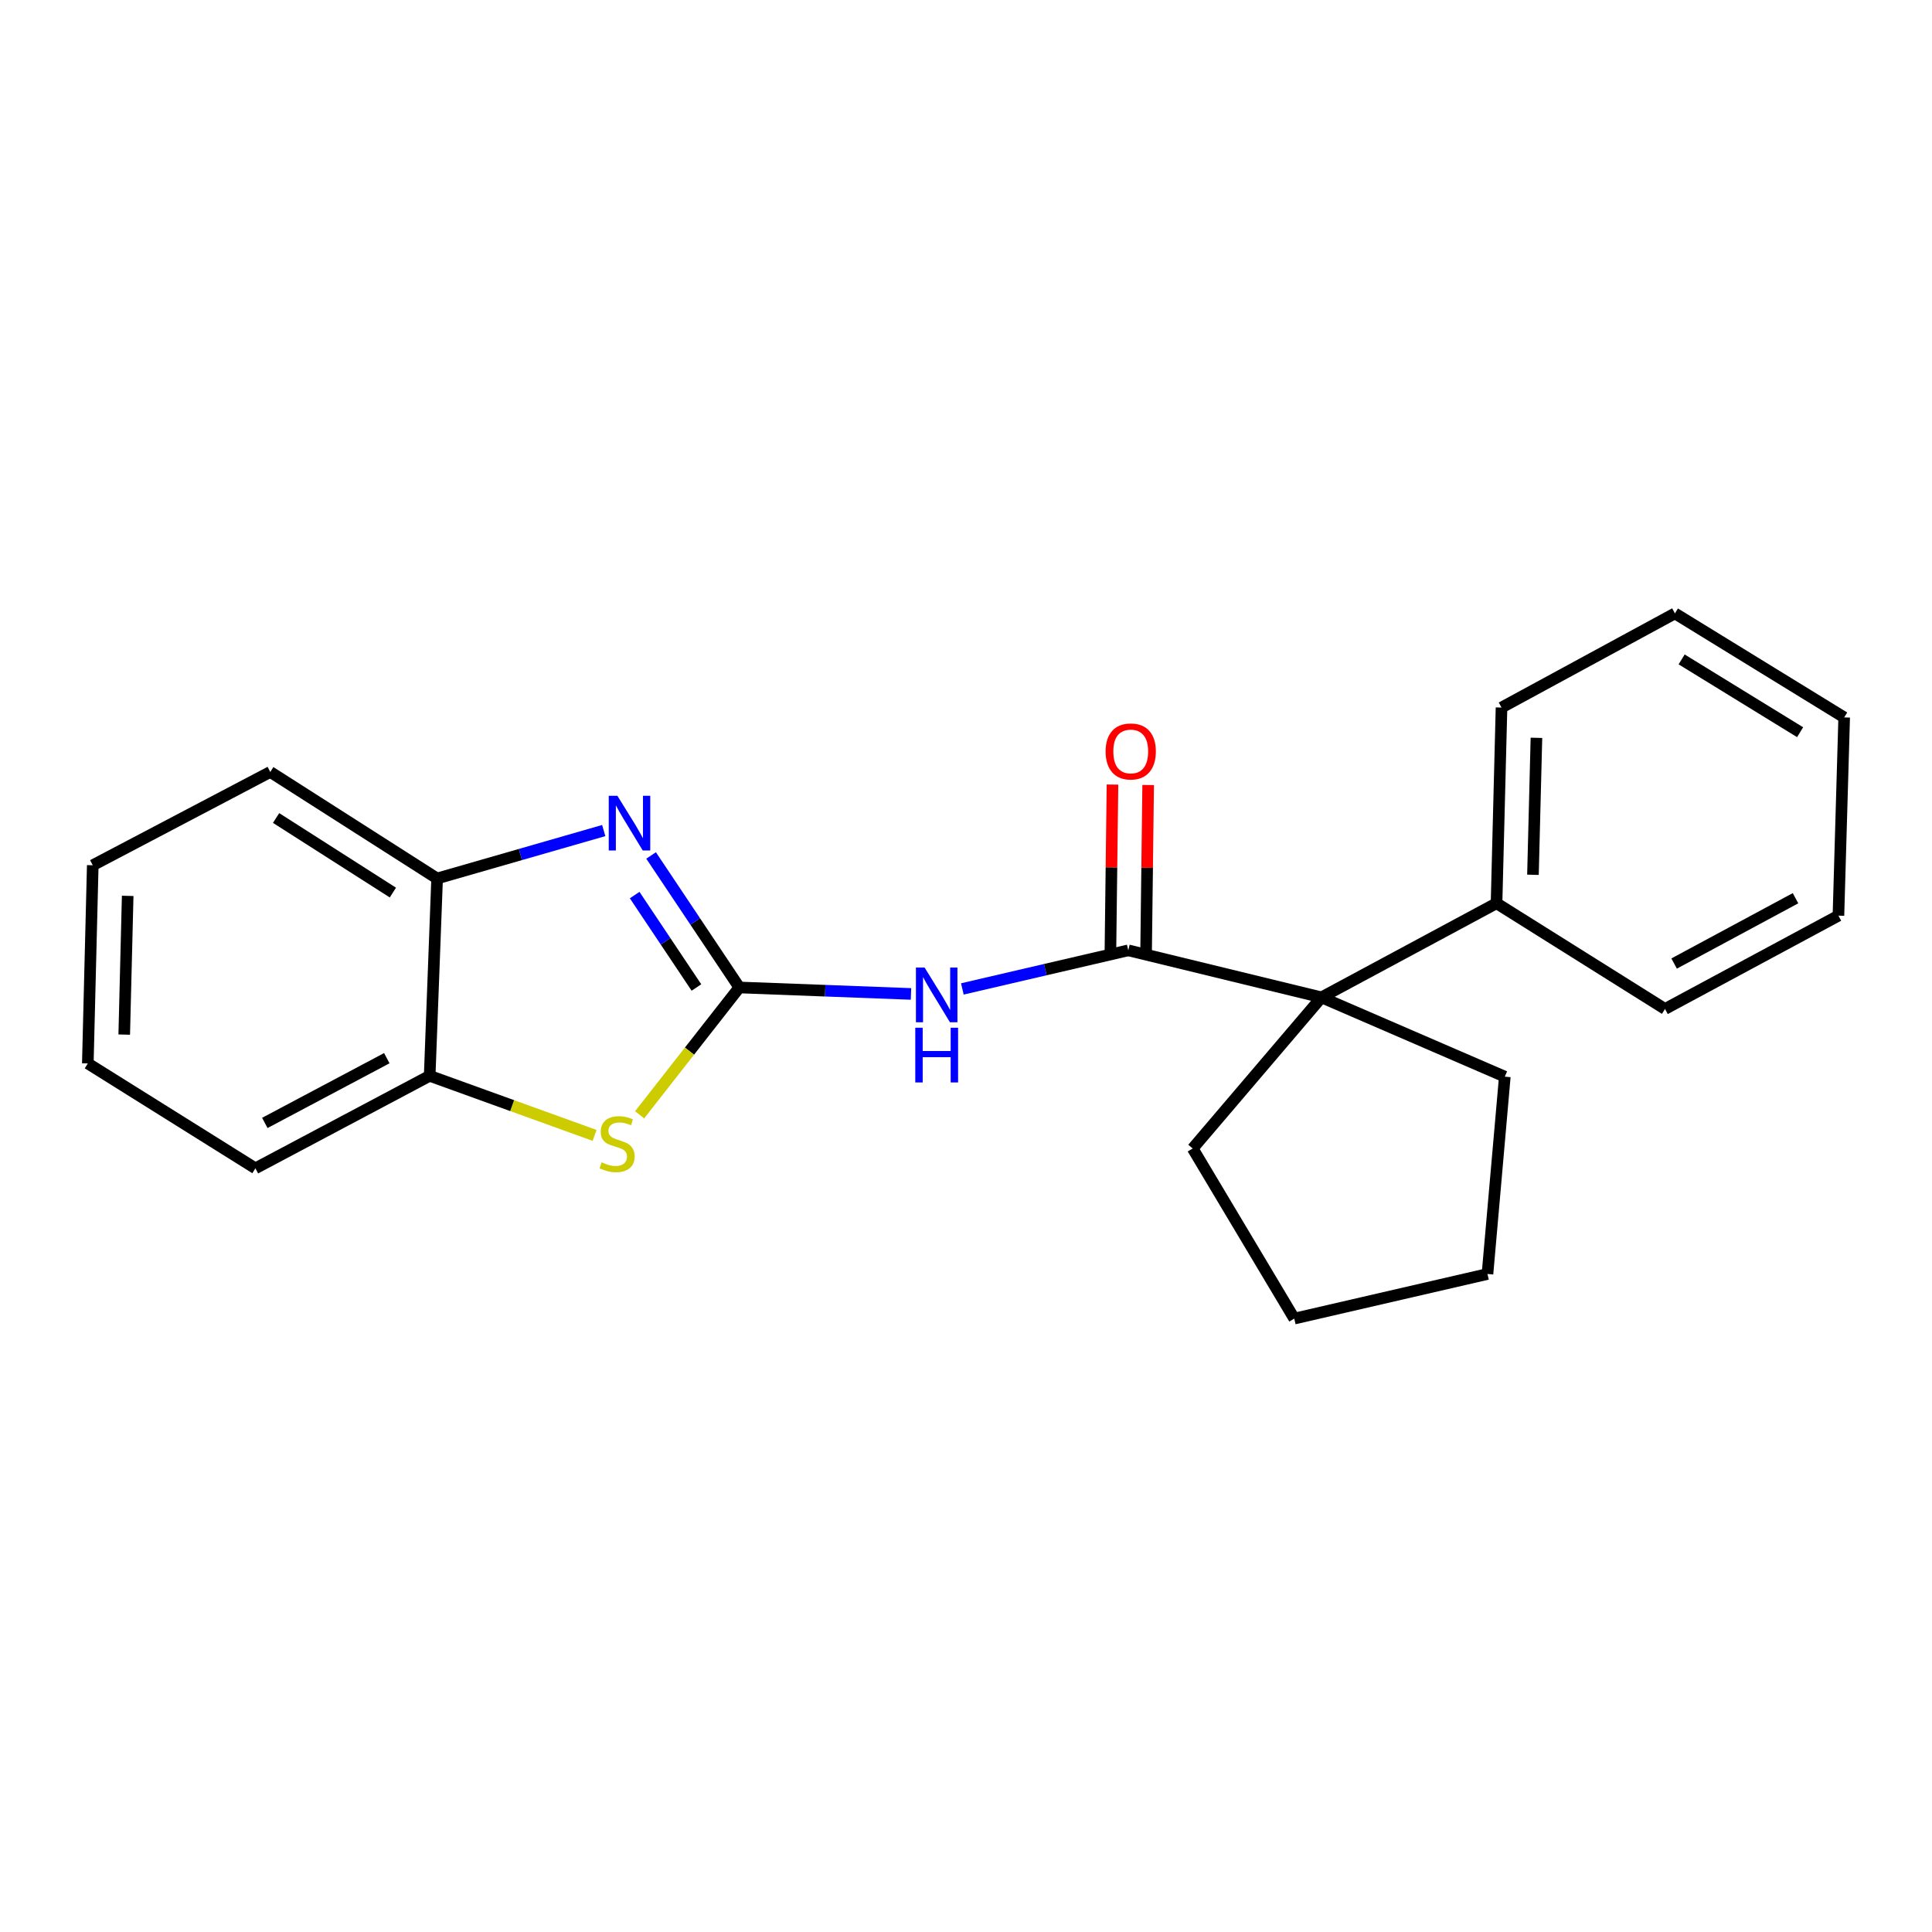 <?xml version='1.0' encoding='iso-8859-1'?>
<svg version='1.1' baseProfile='full'
              xmlns='http://www.w3.org/2000/svg'
                      xmlns:rdkit='http://www.rdkit.org/xml'
                      xmlns:xlink='http://www.w3.org/1999/xlink'
                  xml:space='preserve'
width='1000px' height='1000px' viewBox='0 0 1000 1000'>
<!-- END OF HEADER -->
<rect style='opacity:1.0;fill:#FFFFFF;stroke:none' width='1000' height='1000' x='0' y='0'> </rect>
<path class='bond-0' d='M 382.68,511.112 L 359.841,476.946' style='fill:none;fill-rule:evenodd;stroke:#000000;stroke-width:6px;stroke-linecap:butt;stroke-linejoin:miter;stroke-opacity:1' />
<path class='bond-0' d='M 359.841,476.946 L 337.001,442.78' style='fill:none;fill-rule:evenodd;stroke:#0000FF;stroke-width:6px;stroke-linecap:butt;stroke-linejoin:miter;stroke-opacity:1' />
<path class='bond-0' d='M 360.474,511.126 L 344.486,487.21' style='fill:none;fill-rule:evenodd;stroke:#000000;stroke-width:6px;stroke-linecap:butt;stroke-linejoin:miter;stroke-opacity:1' />
<path class='bond-0' d='M 344.486,487.21 L 328.499,463.294' style='fill:none;fill-rule:evenodd;stroke:#0000FF;stroke-width:6px;stroke-linecap:butt;stroke-linejoin:miter;stroke-opacity:1' />
<path class='bond-1' d='M 382.68,511.112 L 427.105,512.786' style='fill:none;fill-rule:evenodd;stroke:#000000;stroke-width:6px;stroke-linecap:butt;stroke-linejoin:miter;stroke-opacity:1' />
<path class='bond-1' d='M 427.105,512.786 L 471.529,514.459' style='fill:none;fill-rule:evenodd;stroke:#0000FF;stroke-width:6px;stroke-linecap:butt;stroke-linejoin:miter;stroke-opacity:1' />
<path class='bond-3' d='M 382.68,511.112 L 356.869,544.069' style='fill:none;fill-rule:evenodd;stroke:#000000;stroke-width:6px;stroke-linecap:butt;stroke-linejoin:miter;stroke-opacity:1' />
<path class='bond-3' d='M 356.869,544.069 L 331.058,577.025' style='fill:none;fill-rule:evenodd;stroke:#CCCC00;stroke-width:6px;stroke-linecap:butt;stroke-linejoin:miter;stroke-opacity:1' />
<path class='bond-5' d='M 312.496,429.896 L 269.371,442.297' style='fill:none;fill-rule:evenodd;stroke:#0000FF;stroke-width:6px;stroke-linecap:butt;stroke-linejoin:miter;stroke-opacity:1' />
<path class='bond-5' d='M 269.371,442.297 L 226.247,454.699' style='fill:none;fill-rule:evenodd;stroke:#000000;stroke-width:6px;stroke-linecap:butt;stroke-linejoin:miter;stroke-opacity:1' />
<path class='bond-2' d='M 498.11,511.87 L 541.052,501.882' style='fill:none;fill-rule:evenodd;stroke:#0000FF;stroke-width:6px;stroke-linecap:butt;stroke-linejoin:miter;stroke-opacity:1' />
<path class='bond-2' d='M 541.052,501.882 L 583.993,491.894' style='fill:none;fill-rule:evenodd;stroke:#000000;stroke-width:6px;stroke-linecap:butt;stroke-linejoin:miter;stroke-opacity:1' />
<path class='bond-4' d='M 583.993,491.894 L 684.004,516.232' style='fill:none;fill-rule:evenodd;stroke:#000000;stroke-width:6px;stroke-linecap:butt;stroke-linejoin:miter;stroke-opacity:1' />
<path class='bond-7' d='M 593.227,492.008 L 593.756,449.163' style='fill:none;fill-rule:evenodd;stroke:#000000;stroke-width:6px;stroke-linecap:butt;stroke-linejoin:miter;stroke-opacity:1' />
<path class='bond-7' d='M 593.756,449.163 L 594.286,406.317' style='fill:none;fill-rule:evenodd;stroke:#FF0000;stroke-width:6px;stroke-linecap:butt;stroke-linejoin:miter;stroke-opacity:1' />
<path class='bond-7' d='M 574.76,491.78 L 575.289,448.935' style='fill:none;fill-rule:evenodd;stroke:#000000;stroke-width:6px;stroke-linecap:butt;stroke-linejoin:miter;stroke-opacity:1' />
<path class='bond-7' d='M 575.289,448.935 L 575.818,406.089' style='fill:none;fill-rule:evenodd;stroke:#FF0000;stroke-width:6px;stroke-linecap:butt;stroke-linejoin:miter;stroke-opacity:1' />
<path class='bond-6' d='M 307.754,587.682 L 265.077,572.263' style='fill:none;fill-rule:evenodd;stroke:#CCCC00;stroke-width:6px;stroke-linecap:butt;stroke-linejoin:miter;stroke-opacity:1' />
<path class='bond-6' d='M 265.077,572.263 L 222.399,556.844' style='fill:none;fill-rule:evenodd;stroke:#000000;stroke-width:6px;stroke-linecap:butt;stroke-linejoin:miter;stroke-opacity:1' />
<path class='bond-8' d='M 684.004,516.232 L 774.605,467.515' style='fill:none;fill-rule:evenodd;stroke:#000000;stroke-width:6px;stroke-linecap:butt;stroke-linejoin:miter;stroke-opacity:1' />
<path class='bond-9' d='M 684.004,516.232 L 778.884,557.275' style='fill:none;fill-rule:evenodd;stroke:#000000;stroke-width:6px;stroke-linecap:butt;stroke-linejoin:miter;stroke-opacity:1' />
<path class='bond-10' d='M 684.004,516.232 L 617.33,594.459' style='fill:none;fill-rule:evenodd;stroke:#000000;stroke-width:6px;stroke-linecap:butt;stroke-linejoin:miter;stroke-opacity:1' />
<path class='bond-11' d='M 226.247,454.699 L 139.893,399.559' style='fill:none;fill-rule:evenodd;stroke:#000000;stroke-width:6px;stroke-linecap:butt;stroke-linejoin:miter;stroke-opacity:1' />
<path class='bond-11' d='M 203.354,461.995 L 142.907,423.396' style='fill:none;fill-rule:evenodd;stroke:#000000;stroke-width:6px;stroke-linecap:butt;stroke-linejoin:miter;stroke-opacity:1' />
<path class='bond-22' d='M 226.247,454.699 L 222.399,556.844' style='fill:none;fill-rule:evenodd;stroke:#000000;stroke-width:6px;stroke-linecap:butt;stroke-linejoin:miter;stroke-opacity:1' />
<path class='bond-12' d='M 222.399,556.844 L 132.198,604.72' style='fill:none;fill-rule:evenodd;stroke:#000000;stroke-width:6px;stroke-linecap:butt;stroke-linejoin:miter;stroke-opacity:1' />
<path class='bond-12' d='M 200.21,547.712 L 137.069,581.225' style='fill:none;fill-rule:evenodd;stroke:#000000;stroke-width:6px;stroke-linecap:butt;stroke-linejoin:miter;stroke-opacity:1' />
<path class='bond-13' d='M 774.605,467.515 L 777.18,366.232' style='fill:none;fill-rule:evenodd;stroke:#000000;stroke-width:6px;stroke-linecap:butt;stroke-linejoin:miter;stroke-opacity:1' />
<path class='bond-13' d='M 793.454,452.792 L 795.257,381.894' style='fill:none;fill-rule:evenodd;stroke:#000000;stroke-width:6px;stroke-linecap:butt;stroke-linejoin:miter;stroke-opacity:1' />
<path class='bond-14' d='M 774.605,467.515 L 861.81,522.235' style='fill:none;fill-rule:evenodd;stroke:#000000;stroke-width:6px;stroke-linecap:butt;stroke-linejoin:miter;stroke-opacity:1' />
<path class='bond-15' d='M 778.884,557.275 L 769.916,659.419' style='fill:none;fill-rule:evenodd;stroke:#000000;stroke-width:6px;stroke-linecap:butt;stroke-linejoin:miter;stroke-opacity:1' />
<path class='bond-16' d='M 617.33,594.459 L 669.906,682.506' style='fill:none;fill-rule:evenodd;stroke:#000000;stroke-width:6px;stroke-linecap:butt;stroke-linejoin:miter;stroke-opacity:1' />
<path class='bond-18' d='M 139.893,399.559 L 48.009,447.856' style='fill:none;fill-rule:evenodd;stroke:#000000;stroke-width:6px;stroke-linecap:butt;stroke-linejoin:miter;stroke-opacity:1' />
<path class='bond-17' d='M 132.198,604.72 L 45.455,550.431' style='fill:none;fill-rule:evenodd;stroke:#000000;stroke-width:6px;stroke-linecap:butt;stroke-linejoin:miter;stroke-opacity:1' />
<path class='bond-20' d='M 777.18,366.232 L 866.94,317.494' style='fill:none;fill-rule:evenodd;stroke:#000000;stroke-width:6px;stroke-linecap:butt;stroke-linejoin:miter;stroke-opacity:1' />
<path class='bond-19' d='M 861.81,522.235 L 951.57,473.938' style='fill:none;fill-rule:evenodd;stroke:#000000;stroke-width:6px;stroke-linecap:butt;stroke-linejoin:miter;stroke-opacity:1' />
<path class='bond-19' d='M 866.523,498.726 L 929.355,464.918' style='fill:none;fill-rule:evenodd;stroke:#000000;stroke-width:6px;stroke-linecap:butt;stroke-linejoin:miter;stroke-opacity:1' />
<path class='bond-24' d='M 769.916,659.419 L 669.906,682.506' style='fill:none;fill-rule:evenodd;stroke:#000000;stroke-width:6px;stroke-linecap:butt;stroke-linejoin:miter;stroke-opacity:1' />
<path class='bond-23' d='M 45.455,550.431 L 48.009,447.856' style='fill:none;fill-rule:evenodd;stroke:#000000;stroke-width:6px;stroke-linecap:butt;stroke-linejoin:miter;stroke-opacity:1' />
<path class='bond-23' d='M 64.301,535.505 L 66.09,463.702' style='fill:none;fill-rule:evenodd;stroke:#000000;stroke-width:6px;stroke-linecap:butt;stroke-linejoin:miter;stroke-opacity:1' />
<path class='bond-21' d='M 951.57,473.938 L 954.545,371.332' style='fill:none;fill-rule:evenodd;stroke:#000000;stroke-width:6px;stroke-linecap:butt;stroke-linejoin:miter;stroke-opacity:1' />
<path class='bond-25' d='M 866.94,317.494 L 954.545,371.332' style='fill:none;fill-rule:evenodd;stroke:#000000;stroke-width:6px;stroke-linecap:butt;stroke-linejoin:miter;stroke-opacity:1' />
<path class='bond-25' d='M 870.411,341.305 L 931.735,378.991' style='fill:none;fill-rule:evenodd;stroke:#000000;stroke-width:6px;stroke-linecap:butt;stroke-linejoin:miter;stroke-opacity:1' />
<path  class='atom-1' d='M 319.566 411.902
L 328.846 426.902
Q 329.766 428.382, 331.246 431.062
Q 332.726 433.742, 332.806 433.902
L 332.806 411.902
L 336.566 411.902
L 336.566 440.222
L 332.686 440.222
L 322.726 423.822
Q 321.566 421.902, 320.326 419.702
Q 319.126 417.502, 318.766 416.822
L 318.766 440.222
L 315.086 440.222
L 315.086 411.902
L 319.566 411.902
' fill='#0000FF'/>
<path  class='atom-2' d='M 478.565 500.8
L 487.845 515.8
Q 488.765 517.28, 490.245 519.96
Q 491.725 522.64, 491.805 522.8
L 491.805 500.8
L 495.565 500.8
L 495.565 529.12
L 491.685 529.12
L 481.725 512.72
Q 480.565 510.8, 479.325 508.6
Q 478.125 506.4, 477.765 505.72
L 477.765 529.12
L 474.085 529.12
L 474.085 500.8
L 478.565 500.8
' fill='#0000FF'/>
<path  class='atom-2' d='M 473.745 531.952
L 477.585 531.952
L 477.585 543.992
L 492.065 543.992
L 492.065 531.952
L 495.905 531.952
L 495.905 560.272
L 492.065 560.272
L 492.065 547.192
L 477.585 547.192
L 477.585 560.272
L 473.745 560.272
L 473.745 531.952
' fill='#0000FF'/>
<path  class='atom-4' d='M 311.413 601.614
Q 311.733 601.734, 313.053 602.294
Q 314.373 602.854, 315.813 603.214
Q 317.293 603.534, 318.733 603.534
Q 321.413 603.534, 322.973 602.254
Q 324.533 600.934, 324.533 598.654
Q 324.533 597.094, 323.733 596.134
Q 322.973 595.174, 321.773 594.654
Q 320.573 594.134, 318.573 593.534
Q 316.053 592.774, 314.533 592.054
Q 313.053 591.334, 311.973 589.814
Q 310.933 588.294, 310.933 585.734
Q 310.933 582.174, 313.333 579.974
Q 315.773 577.774, 320.573 577.774
Q 323.853 577.774, 327.573 579.334
L 326.653 582.414
Q 323.253 581.014, 320.693 581.014
Q 317.933 581.014, 316.413 582.174
Q 314.893 583.294, 314.933 585.254
Q 314.933 586.774, 315.693 587.694
Q 316.493 588.614, 317.613 589.134
Q 318.773 589.654, 320.693 590.254
Q 323.253 591.054, 324.773 591.854
Q 326.293 592.654, 327.373 594.294
Q 328.493 595.894, 328.493 598.654
Q 328.493 602.574, 325.853 604.694
Q 323.253 606.774, 318.893 606.774
Q 316.373 606.774, 314.453 606.214
Q 312.573 605.694, 310.333 604.774
L 311.413 601.614
' fill='#CCCC00'/>
<path  class='atom-8' d='M 572.266 388.947
Q 572.266 382.147, 575.626 378.347
Q 578.986 374.547, 585.266 374.547
Q 591.546 374.547, 594.906 378.347
Q 598.266 382.147, 598.266 388.947
Q 598.266 395.827, 594.866 399.747
Q 591.466 403.627, 585.266 403.627
Q 579.026 403.627, 575.626 399.747
Q 572.266 395.867, 572.266 388.947
M 585.266 400.427
Q 589.586 400.427, 591.906 397.547
Q 594.266 394.627, 594.266 388.947
Q 594.266 383.387, 591.906 380.587
Q 589.586 377.747, 585.266 377.747
Q 580.946 377.747, 578.586 380.547
Q 576.266 383.347, 576.266 388.947
Q 576.266 394.667, 578.586 397.547
Q 580.946 400.427, 585.266 400.427
' fill='#FF0000'/>
</svg>
